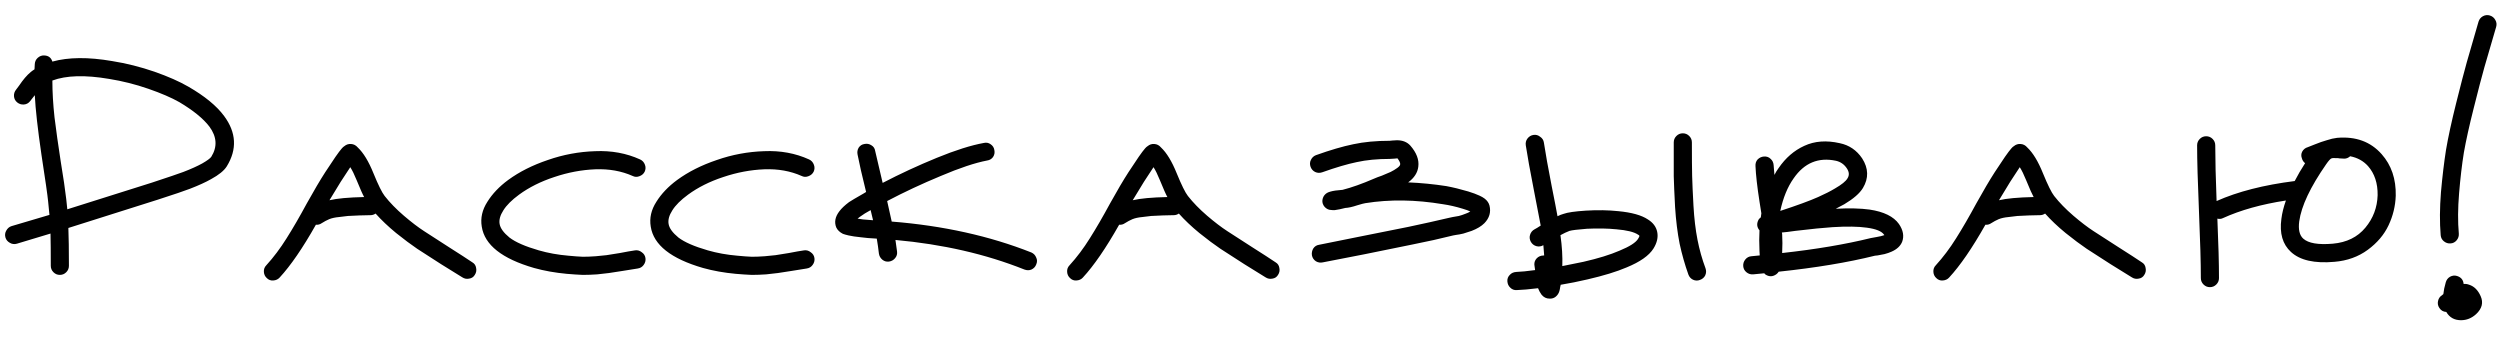<?xml version="1.0" encoding="UTF-8"?> <svg xmlns="http://www.w3.org/2000/svg" width="118" height="16" viewBox="0 0 118 16" fill="none"><path d="M3.177 9.879L7.166 8.621C7.955 8.361 8.45 8.193 8.651 8.117C9.021 7.975 9.318 7.84 9.545 7.715C9.78 7.58 9.922 7.475 9.973 7.4C10.266 6.93 10.237 6.456 9.885 5.978C9.599 5.6 9.125 5.214 8.463 4.82C8.093 4.61 7.607 4.401 7.003 4.191C6.399 3.981 5.782 3.826 5.153 3.725C4.02 3.532 3.127 3.557 2.472 3.801C2.472 4.346 2.506 4.925 2.573 5.537C2.649 6.15 2.745 6.838 2.863 7.601C2.988 8.356 3.076 8.956 3.127 9.401L3.177 9.879ZM0.761 4.229C0.778 4.212 0.828 4.145 0.912 4.027C0.996 3.901 1.084 3.784 1.176 3.675C1.268 3.566 1.361 3.474 1.453 3.398C1.503 3.356 1.562 3.314 1.629 3.272C1.629 3.188 1.633 3.104 1.642 3.021C1.65 2.903 1.696 2.807 1.78 2.731C1.873 2.647 1.977 2.609 2.095 2.618C2.288 2.626 2.414 2.723 2.472 2.907C3.227 2.697 4.167 2.689 5.291 2.882C5.971 2.991 6.638 3.159 7.292 3.385C7.938 3.612 8.471 3.847 8.89 4.09C9.662 4.535 10.224 4.996 10.577 5.474C11.156 6.255 11.198 7.048 10.703 7.853C10.577 8.054 10.329 8.256 9.96 8.457C9.708 8.6 9.377 8.751 8.966 8.91C8.731 9.002 8.223 9.174 7.443 9.426L3.227 10.76C3.244 11.196 3.253 11.792 3.253 12.547C3.253 12.664 3.211 12.765 3.127 12.849C3.043 12.933 2.942 12.975 2.825 12.975C2.707 12.975 2.607 12.933 2.523 12.849C2.439 12.765 2.397 12.664 2.397 12.547C2.397 11.901 2.393 11.393 2.384 11.024L0.799 11.502C0.681 11.536 0.572 11.523 0.471 11.465C0.362 11.406 0.291 11.322 0.258 11.213C0.224 11.095 0.237 10.986 0.295 10.886C0.354 10.777 0.438 10.705 0.547 10.672L2.334 10.143C2.317 9.925 2.296 9.711 2.271 9.502C2.246 9.233 2.141 8.499 1.956 7.299C1.78 6.091 1.675 5.156 1.642 4.493L1.415 4.782C1.34 4.875 1.243 4.925 1.126 4.933C1.008 4.942 0.904 4.908 0.811 4.833C0.719 4.757 0.669 4.661 0.66 4.543C0.652 4.426 0.685 4.321 0.761 4.229ZM15.551 9.451C15.903 9.367 16.449 9.317 17.187 9.3C17.12 9.183 17.003 8.918 16.835 8.507C16.726 8.239 16.625 8.033 16.533 7.891L16.08 8.583L15.551 9.451ZM12.569 12.522C12.913 12.144 13.231 11.721 13.525 11.251C13.827 10.773 14.146 10.223 14.481 9.602C14.817 8.998 15.107 8.507 15.35 8.13C15.736 7.534 15.996 7.161 16.13 7.01C16.172 6.959 16.214 6.922 16.256 6.897C16.348 6.821 16.453 6.787 16.57 6.796C16.696 6.804 16.801 6.859 16.885 6.959C17.154 7.211 17.401 7.618 17.628 8.18C17.854 8.734 18.03 9.09 18.156 9.25C18.399 9.56 18.701 9.871 19.062 10.181C19.415 10.483 19.733 10.726 20.019 10.911L21.189 11.666C21.692 11.985 22.061 12.224 22.296 12.383C22.397 12.442 22.456 12.53 22.473 12.648C22.498 12.765 22.477 12.874 22.41 12.975C22.351 13.075 22.263 13.134 22.145 13.151C22.028 13.176 21.919 13.155 21.818 13.088L20.824 12.472L19.691 11.742C19.406 11.549 19.075 11.301 18.697 10.999C18.32 10.689 17.997 10.382 17.728 10.08C17.653 10.131 17.573 10.156 17.489 10.156C17.414 10.156 17.242 10.16 16.973 10.168C16.705 10.177 16.52 10.185 16.419 10.194C16.327 10.202 16.189 10.219 16.004 10.244C15.82 10.261 15.664 10.294 15.539 10.345C15.421 10.395 15.304 10.458 15.186 10.533C15.102 10.592 15.01 10.617 14.909 10.609C14.289 11.708 13.718 12.539 13.198 13.101C13.122 13.185 13.022 13.231 12.896 13.239C12.778 13.248 12.678 13.21 12.594 13.126C12.51 13.05 12.464 12.954 12.455 12.836C12.447 12.711 12.485 12.606 12.569 12.522ZM29.862 8.306C29.333 8.071 28.746 7.966 28.1 7.991C27.454 8.017 26.808 8.138 26.162 8.356C25.524 8.566 24.971 8.843 24.501 9.187C24.157 9.439 23.909 9.686 23.758 9.929C23.607 10.164 23.548 10.378 23.582 10.571C23.616 10.773 23.771 10.986 24.048 11.213C24.333 11.431 24.794 11.633 25.432 11.817C25.868 11.943 26.334 12.027 26.829 12.069C27.089 12.094 27.315 12.111 27.508 12.119C27.701 12.119 27.907 12.111 28.125 12.094C28.343 12.069 28.511 12.052 28.628 12.044C28.746 12.027 28.956 11.993 29.258 11.943C29.56 11.884 29.799 11.842 29.975 11.817C30.092 11.8 30.197 11.83 30.29 11.905C30.39 11.972 30.449 12.065 30.466 12.182C30.483 12.3 30.453 12.409 30.378 12.509C30.311 12.601 30.218 12.656 30.101 12.673L29.396 12.786C29.086 12.836 28.867 12.87 28.742 12.887C28.616 12.903 28.431 12.925 28.188 12.95C27.953 12.966 27.727 12.975 27.508 12.975C27.29 12.966 27.038 12.95 26.753 12.925C26.2 12.874 25.684 12.782 25.205 12.648C23.695 12.211 22.873 11.561 22.739 10.697C22.672 10.294 22.76 9.904 23.003 9.527C23.238 9.149 23.565 8.805 23.985 8.495C24.513 8.109 25.138 7.794 25.86 7.551C26.581 7.299 27.324 7.161 28.087 7.136C28.859 7.102 29.568 7.232 30.214 7.526C30.323 7.576 30.399 7.66 30.441 7.777C30.483 7.886 30.478 7.996 30.428 8.105C30.378 8.205 30.294 8.277 30.176 8.319C30.067 8.361 29.962 8.356 29.862 8.306ZM37.838 8.306C37.309 8.071 36.722 7.966 36.076 7.991C35.43 8.017 34.784 8.138 34.138 8.356C33.5 8.566 32.946 8.843 32.477 9.187C32.133 9.439 31.885 9.686 31.734 9.929C31.583 10.164 31.524 10.378 31.558 10.571C31.591 10.773 31.747 10.986 32.023 11.213C32.309 11.431 32.77 11.633 33.408 11.817C33.844 11.943 34.31 12.027 34.805 12.069C35.065 12.094 35.291 12.111 35.484 12.119C35.677 12.119 35.883 12.111 36.101 12.094C36.319 12.069 36.487 12.052 36.604 12.044C36.722 12.027 36.931 11.993 37.233 11.943C37.535 11.884 37.775 11.842 37.951 11.817C38.068 11.8 38.173 11.83 38.265 11.905C38.366 11.972 38.425 12.065 38.442 12.182C38.458 12.3 38.429 12.409 38.353 12.509C38.286 12.601 38.194 12.656 38.077 12.673L37.372 12.786C37.062 12.836 36.843 12.87 36.718 12.887C36.592 12.903 36.407 12.925 36.164 12.95C35.929 12.966 35.702 12.975 35.484 12.975C35.266 12.966 35.014 12.95 34.729 12.925C34.175 12.874 33.66 12.782 33.181 12.648C31.671 12.211 30.849 11.561 30.715 10.697C30.648 10.294 30.736 9.904 30.979 9.527C31.214 9.149 31.541 8.805 31.961 8.495C32.489 8.109 33.114 7.794 33.836 7.551C34.557 7.299 35.3 7.161 36.063 7.136C36.835 7.102 37.544 7.232 38.19 7.526C38.299 7.576 38.374 7.66 38.416 7.777C38.458 7.886 38.454 7.996 38.404 8.105C38.353 8.205 38.27 8.277 38.152 8.319C38.043 8.361 37.938 8.356 37.838 8.306ZM40.88 9.061C40.687 8.281 40.553 7.694 40.478 7.299C40.453 7.182 40.469 7.073 40.528 6.972C40.595 6.871 40.687 6.813 40.805 6.796C40.922 6.771 41.031 6.792 41.132 6.859C41.233 6.917 41.291 7.006 41.308 7.123L41.661 8.633C42.483 8.205 43.334 7.811 44.215 7.45C45.096 7.089 45.839 6.855 46.443 6.746C46.56 6.72 46.665 6.741 46.757 6.808C46.858 6.876 46.917 6.968 46.934 7.085C46.959 7.203 46.938 7.312 46.871 7.412C46.803 7.505 46.711 7.559 46.594 7.576C46.023 7.685 45.293 7.928 44.404 8.306C43.515 8.675 42.672 9.069 41.874 9.489L42.089 10.458C44.513 10.651 46.711 11.137 48.683 11.918C48.792 11.968 48.867 12.048 48.909 12.157C48.96 12.258 48.96 12.367 48.909 12.484C48.867 12.593 48.792 12.673 48.683 12.723C48.582 12.765 48.473 12.765 48.355 12.723C46.527 11.993 44.496 11.528 42.265 11.326L42.34 11.867C42.357 11.985 42.328 12.09 42.252 12.182C42.177 12.274 42.08 12.329 41.963 12.346C41.845 12.362 41.74 12.333 41.648 12.258C41.556 12.182 41.501 12.085 41.484 11.968C41.459 11.742 41.426 11.507 41.384 11.263C41.073 11.247 40.826 11.226 40.641 11.2C40.39 11.175 40.192 11.146 40.05 11.112C39.941 11.087 39.853 11.062 39.785 11.037C39.635 10.961 39.53 10.861 39.471 10.735C39.37 10.483 39.421 10.227 39.622 9.967C39.723 9.833 39.874 9.69 40.075 9.539C40.176 9.472 40.402 9.338 40.755 9.137L40.88 9.061ZM40.478 10.319C40.553 10.328 40.637 10.341 40.729 10.357C40.864 10.366 41.023 10.378 41.208 10.395L41.094 9.917C40.893 10.026 40.725 10.131 40.591 10.231L40.478 10.319ZM53.464 9.451C53.817 9.367 54.362 9.317 55.1 9.3C55.033 9.183 54.916 8.918 54.748 8.507C54.639 8.239 54.538 8.033 54.446 7.891L53.993 8.583L53.464 9.451ZM50.482 12.522C50.826 12.144 51.145 11.721 51.438 11.251C51.74 10.773 52.059 10.223 52.395 9.602C52.73 8.998 53.02 8.507 53.263 8.13C53.649 7.534 53.909 7.161 54.043 7.01C54.085 6.959 54.127 6.922 54.169 6.897C54.261 6.821 54.366 6.787 54.484 6.796C54.609 6.804 54.714 6.859 54.798 6.959C55.067 7.211 55.314 7.618 55.541 8.18C55.767 8.734 55.944 9.09 56.069 9.25C56.313 9.56 56.615 9.871 56.975 10.181C57.328 10.483 57.647 10.726 57.932 10.911L59.102 11.666C59.606 11.985 59.975 12.224 60.21 12.383C60.31 12.442 60.369 12.53 60.386 12.648C60.411 12.765 60.39 12.874 60.323 12.975C60.264 13.075 60.176 13.134 60.059 13.151C59.941 13.176 59.832 13.155 59.731 13.088L58.737 12.472L57.605 11.742C57.319 11.549 56.988 11.301 56.611 10.999C56.233 10.689 55.91 10.382 55.642 10.08C55.566 10.131 55.486 10.156 55.402 10.156C55.327 10.156 55.155 10.16 54.886 10.168C54.618 10.177 54.433 10.185 54.333 10.194C54.24 10.202 54.102 10.219 53.917 10.244C53.733 10.261 53.578 10.294 53.452 10.345C53.334 10.395 53.217 10.458 53.099 10.533C53.016 10.592 52.923 10.617 52.823 10.609C52.202 11.708 51.631 12.539 51.111 13.101C51.036 13.185 50.935 13.231 50.809 13.239C50.692 13.248 50.591 13.21 50.507 13.126C50.423 13.05 50.377 12.954 50.369 12.836C50.36 12.711 50.398 12.606 50.482 12.522ZM69.549 10.055H69.562H69.549ZM62.112 7.324C62.791 7.081 63.379 6.909 63.874 6.808C64.377 6.699 64.952 6.645 65.598 6.645C65.623 6.645 65.665 6.641 65.724 6.632C65.816 6.624 65.887 6.62 65.938 6.62C66.206 6.62 66.416 6.704 66.567 6.871C66.86 7.207 66.986 7.538 66.944 7.866C66.911 8.151 66.751 8.398 66.466 8.608C67.07 8.633 67.67 8.692 68.266 8.784C68.585 8.843 68.928 8.927 69.298 9.036C69.516 9.103 69.696 9.17 69.839 9.237C69.931 9.279 70.011 9.325 70.078 9.376C70.195 9.468 70.271 9.577 70.304 9.703C70.38 10.013 70.3 10.29 70.065 10.533C69.923 10.676 69.721 10.798 69.461 10.898C69.344 10.94 69.214 10.982 69.071 11.024C68.928 11.058 68.815 11.079 68.731 11.087L68.593 11.112C67.989 11.263 67.347 11.406 66.668 11.54L64.377 12.006L62.439 12.383C62.322 12.409 62.212 12.392 62.112 12.333C62.011 12.266 61.948 12.174 61.923 12.056C61.906 11.939 61.927 11.83 61.986 11.729C62.053 11.628 62.145 11.57 62.263 11.553L64.201 11.163L66.466 10.71C67.146 10.567 67.787 10.424 68.391 10.282C68.417 10.273 68.475 10.261 68.568 10.244C68.66 10.227 68.757 10.21 68.857 10.194C68.958 10.168 69.058 10.135 69.159 10.093C69.26 10.059 69.34 10.022 69.398 9.98C69.306 9.938 69.189 9.896 69.046 9.854C68.719 9.753 68.408 9.682 68.115 9.64C66.814 9.422 65.589 9.405 64.44 9.59C64.381 9.598 64.255 9.632 64.062 9.69C63.836 9.766 63.647 9.808 63.496 9.816C63.303 9.866 63.14 9.9 63.005 9.917H62.892C62.8 9.917 62.72 9.9 62.653 9.866C62.578 9.825 62.519 9.77 62.477 9.703C62.41 9.594 62.397 9.476 62.439 9.351C62.473 9.25 62.536 9.17 62.628 9.111C62.67 9.086 62.72 9.065 62.779 9.048C62.913 9.007 63.11 8.977 63.37 8.96C63.798 8.851 64.293 8.675 64.855 8.432C64.948 8.39 65.069 8.344 65.22 8.293C65.388 8.226 65.526 8.168 65.635 8.117C65.753 8.058 65.858 7.996 65.95 7.928C66.042 7.861 66.089 7.803 66.089 7.752C66.097 7.694 66.055 7.601 65.963 7.475H65.95C65.925 7.475 65.879 7.48 65.812 7.488C65.719 7.496 65.648 7.501 65.598 7.501C65.01 7.501 64.49 7.551 64.037 7.652C63.593 7.744 63.051 7.903 62.414 8.13C62.296 8.172 62.183 8.168 62.074 8.117C61.973 8.067 61.902 7.987 61.86 7.878C61.818 7.761 61.822 7.652 61.873 7.551C61.923 7.442 62.003 7.366 62.112 7.324ZM77.378 11.125C77.369 11.108 77.348 11.091 77.315 11.075C77.13 10.949 76.79 10.865 76.295 10.823C75.876 10.781 75.41 10.773 74.898 10.798C74.471 10.831 74.198 10.865 74.081 10.898C73.946 10.949 73.804 11.016 73.653 11.1C73.728 11.628 73.757 12.115 73.741 12.559L74.735 12.358C75.431 12.199 76.002 12.023 76.446 11.83C76.916 11.637 77.206 11.452 77.315 11.276C77.365 11.2 77.386 11.15 77.378 11.125ZM72.872 6.733C72.948 7.236 73.07 7.916 73.237 8.772C73.372 9.443 73.464 9.921 73.514 10.206C73.615 10.156 73.711 10.118 73.804 10.093C73.988 10.026 74.336 9.976 74.848 9.942C75.402 9.908 75.914 9.917 76.383 9.967C77.013 10.026 77.478 10.156 77.78 10.357C78.024 10.508 78.171 10.705 78.221 10.949C78.271 11.2 78.212 11.46 78.045 11.729C77.835 12.065 77.411 12.362 76.774 12.623C76.304 12.824 75.687 13.013 74.924 13.189C74.496 13.289 74.076 13.373 73.665 13.441C73.657 13.491 73.648 13.528 73.64 13.554C73.623 13.696 73.59 13.805 73.539 13.881C73.439 14.032 73.305 14.103 73.137 14.095C72.986 14.095 72.86 14.032 72.759 13.906C72.692 13.814 72.638 13.713 72.596 13.604C72.184 13.654 71.849 13.684 71.589 13.692C71.471 13.7 71.371 13.663 71.287 13.579C71.203 13.503 71.157 13.403 71.148 13.277C71.14 13.159 71.178 13.059 71.262 12.975C71.337 12.891 71.438 12.845 71.564 12.836C71.79 12.828 72.088 12.799 72.457 12.748L72.432 12.572C72.407 12.455 72.424 12.35 72.482 12.258C72.549 12.157 72.642 12.094 72.759 12.069C72.801 12.06 72.843 12.056 72.885 12.056C72.877 11.897 72.864 11.737 72.847 11.578H72.835C72.734 11.637 72.625 11.649 72.507 11.616C72.398 11.582 72.314 11.515 72.256 11.414C72.197 11.305 72.184 11.196 72.218 11.087C72.252 10.97 72.323 10.882 72.432 10.823C72.499 10.789 72.596 10.731 72.721 10.647C72.688 10.454 72.579 9.887 72.394 8.948C72.218 8.05 72.092 7.354 72.017 6.859C72 6.741 72.025 6.636 72.092 6.544C72.168 6.443 72.264 6.385 72.382 6.368C72.499 6.351 72.604 6.381 72.696 6.456C72.797 6.523 72.856 6.615 72.872 6.733ZM79.857 6.72C79.857 7.433 79.861 7.962 79.869 8.306C79.878 8.65 79.899 9.12 79.932 9.715C79.966 10.311 80.029 10.844 80.121 11.314C80.213 11.784 80.339 12.232 80.499 12.66C80.541 12.778 80.536 12.891 80.486 13C80.436 13.101 80.352 13.172 80.234 13.214C80.125 13.256 80.016 13.252 79.907 13.201C79.806 13.151 79.735 13.071 79.693 12.962C79.525 12.492 79.387 12.006 79.278 11.502C79.177 10.991 79.106 10.416 79.064 9.778C79.03 9.132 79.009 8.646 79.001 8.319C79.001 7.983 79.001 7.45 79.001 6.72C79.001 6.603 79.043 6.502 79.127 6.418C79.211 6.334 79.311 6.292 79.429 6.292C79.546 6.292 79.647 6.334 79.731 6.418C79.815 6.502 79.857 6.603 79.857 6.72ZM86.647 9.854C87.285 9.82 87.817 9.833 88.245 9.892C88.916 9.992 89.378 10.219 89.629 10.571C89.831 10.865 89.881 11.146 89.781 11.414C89.697 11.616 89.529 11.771 89.277 11.88C89.185 11.922 89.076 11.96 88.95 11.993C88.824 12.018 88.715 12.039 88.623 12.056L88.497 12.069C87.213 12.388 85.699 12.639 83.954 12.824C83.929 12.866 83.895 12.903 83.853 12.937C83.686 13.063 83.513 13.071 83.337 12.962C83.312 12.945 83.291 12.925 83.274 12.899L82.746 12.95C82.628 12.958 82.523 12.925 82.431 12.849C82.339 12.774 82.289 12.677 82.28 12.559C82.272 12.442 82.305 12.337 82.381 12.245C82.456 12.153 82.553 12.102 82.67 12.094L83.06 12.056C83.052 11.989 83.048 11.922 83.048 11.855C83.031 11.486 83.031 11.159 83.048 10.873C82.93 10.731 82.909 10.575 82.985 10.408C83.01 10.349 83.052 10.299 83.111 10.257C83.119 10.19 83.128 10.127 83.136 10.068L83.048 9.514C82.939 8.809 82.876 8.251 82.859 7.84C82.851 7.715 82.884 7.61 82.96 7.526C83.044 7.442 83.144 7.396 83.262 7.387C83.388 7.379 83.493 7.417 83.576 7.501C83.66 7.576 83.706 7.673 83.715 7.79C83.723 7.941 83.736 8.096 83.753 8.256C83.811 8.138 83.878 8.029 83.954 7.928C84.281 7.45 84.684 7.102 85.162 6.884C85.649 6.657 86.207 6.615 86.836 6.758C87.28 6.85 87.633 7.089 87.893 7.475C88.195 7.945 88.207 8.411 87.931 8.872C87.78 9.124 87.486 9.38 87.05 9.64L86.647 9.854ZM88.937 11.087L88.925 11.075C88.816 10.915 88.547 10.806 88.119 10.747C87.708 10.689 87.167 10.68 86.496 10.722C86.093 10.747 85.506 10.806 84.734 10.898C84.441 10.94 84.231 10.966 84.105 10.974L84.118 11.049C84.134 11.318 84.134 11.616 84.118 11.943C85.712 11.767 87.104 11.532 88.296 11.238C88.329 11.23 88.421 11.213 88.572 11.188C88.724 11.163 88.845 11.133 88.937 11.1V11.087ZM84.029 9.955C84.826 9.694 85.422 9.476 85.816 9.3C86.135 9.158 86.4 9.023 86.609 8.897C86.928 8.713 87.125 8.553 87.201 8.419C87.293 8.277 87.285 8.121 87.176 7.954C87.05 7.761 86.878 7.639 86.66 7.589C85.829 7.412 85.162 7.689 84.659 8.419C84.373 8.822 84.164 9.334 84.029 9.955ZM94.352 9.451C94.704 9.367 95.249 9.317 95.988 9.3C95.921 9.183 95.803 8.918 95.635 8.507C95.526 8.239 95.425 8.033 95.333 7.891L94.88 8.583L94.352 9.451ZM91.369 12.522C91.713 12.144 92.032 11.721 92.326 11.251C92.628 10.773 92.946 10.223 93.282 9.602C93.618 8.998 93.907 8.507 94.15 8.13C94.536 7.534 94.796 7.161 94.931 7.01C94.972 6.959 95.014 6.922 95.056 6.897C95.149 6.821 95.254 6.787 95.371 6.796C95.497 6.804 95.602 6.859 95.686 6.959C95.954 7.211 96.202 7.618 96.428 8.18C96.655 8.734 96.831 9.09 96.957 9.25C97.2 9.56 97.502 9.871 97.863 10.181C98.215 10.483 98.534 10.726 98.819 10.911L99.99 11.666C100.493 11.985 100.862 12.224 101.097 12.383C101.198 12.442 101.256 12.53 101.273 12.648C101.298 12.765 101.277 12.874 101.21 12.975C101.151 13.075 101.063 13.134 100.946 13.151C100.828 13.176 100.719 13.155 100.619 13.088L99.625 12.472L98.492 11.742C98.207 11.549 97.875 11.301 97.498 10.999C97.12 10.689 96.797 10.382 96.529 10.08C96.453 10.131 96.374 10.156 96.29 10.156C96.214 10.156 96.042 10.16 95.774 10.168C95.505 10.177 95.321 10.185 95.22 10.194C95.128 10.202 94.989 10.219 94.805 10.244C94.62 10.261 94.465 10.294 94.339 10.345C94.222 10.395 94.104 10.458 93.987 10.533C93.903 10.592 93.811 10.617 93.71 10.609C93.089 11.708 92.519 12.539 91.998 13.101C91.923 13.185 91.822 13.231 91.696 13.239C91.579 13.248 91.478 13.21 91.394 13.126C91.31 13.05 91.264 12.954 91.256 12.836C91.248 12.711 91.285 12.606 91.369 12.522ZM108.801 7.702C108.725 7.643 108.675 7.568 108.65 7.475C108.608 7.366 108.612 7.261 108.662 7.161C108.721 7.052 108.809 6.98 108.926 6.947C108.977 6.93 109.094 6.884 109.279 6.808C109.463 6.733 109.644 6.67 109.82 6.62C109.996 6.561 110.16 6.523 110.311 6.506C111.192 6.431 111.892 6.687 112.412 7.274C112.874 7.794 113.096 8.449 113.079 9.237C113.063 9.724 112.949 10.19 112.74 10.634C112.53 11.079 112.203 11.465 111.758 11.792C111.313 12.119 110.789 12.308 110.185 12.358C109.245 12.442 108.562 12.287 108.134 11.893C107.739 11.532 107.588 11.012 107.681 10.332C107.714 10.064 107.785 9.774 107.895 9.464C106.745 9.64 105.755 9.917 104.925 10.294C104.841 10.336 104.753 10.345 104.66 10.319C104.711 11.511 104.736 12.446 104.736 13.126C104.736 13.243 104.694 13.344 104.61 13.428C104.526 13.512 104.425 13.554 104.308 13.554C104.191 13.554 104.09 13.512 104.006 13.428C103.922 13.344 103.88 13.243 103.88 13.126C103.88 12.43 103.851 11.385 103.792 9.992C103.733 8.6 103.704 7.555 103.704 6.859C103.704 6.741 103.746 6.641 103.83 6.557C103.914 6.473 104.014 6.431 104.132 6.431C104.249 6.431 104.35 6.473 104.434 6.557C104.518 6.641 104.56 6.741 104.56 6.859C104.56 7.522 104.581 8.398 104.623 9.489C105.621 9.044 106.85 8.73 108.31 8.545C108.452 8.268 108.616 7.987 108.801 7.702ZM110.651 7.488C110.583 7.488 110.504 7.484 110.411 7.475L110.349 7.463C110.298 7.463 110.26 7.463 110.235 7.463C110.143 7.454 110.08 7.459 110.047 7.475C109.996 7.492 109.912 7.584 109.795 7.752C109.048 8.826 108.624 9.724 108.524 10.445C108.473 10.831 108.536 11.104 108.713 11.263C108.956 11.482 109.421 11.561 110.109 11.502C110.764 11.444 111.276 11.192 111.645 10.747C112.014 10.303 112.207 9.791 112.224 9.212C112.232 8.65 112.081 8.193 111.771 7.84C111.552 7.597 111.271 7.442 110.927 7.375C110.844 7.45 110.751 7.488 110.651 7.488ZM116.283 13.403C116.375 13.394 116.463 13.407 116.547 13.441C116.782 13.516 116.962 13.696 117.088 13.982C117.222 14.284 117.151 14.565 116.874 14.825C116.664 15.018 116.425 15.114 116.157 15.114C115.846 15.114 115.616 14.984 115.465 14.724C115.322 14.716 115.213 14.653 115.138 14.535C115.07 14.435 115.049 14.326 115.075 14.208C115.1 14.091 115.158 14.003 115.251 13.944C115.276 13.927 115.301 13.906 115.326 13.881C115.343 13.713 115.381 13.528 115.44 13.327C115.473 13.21 115.54 13.122 115.641 13.063C115.75 13.004 115.859 12.992 115.968 13.025C116.161 13.084 116.266 13.21 116.283 13.403ZM115.2 11.1C115.15 10.496 115.154 9.82 115.213 9.074C115.28 8.327 115.36 7.66 115.452 7.073C115.553 6.477 115.712 5.743 115.93 4.87C116.148 3.998 116.316 3.352 116.434 2.932L116.987 1.02C117.021 0.91 117.088 0.827 117.189 0.768C117.298 0.709 117.407 0.697 117.516 0.73C117.633 0.764 117.722 0.835 117.78 0.944C117.839 1.045 117.852 1.154 117.818 1.271L117.264 3.172C117.138 3.616 116.971 4.258 116.761 5.097C116.551 5.928 116.396 6.628 116.295 7.199C116.203 7.769 116.128 8.411 116.069 9.124C116.01 9.829 116.006 10.462 116.056 11.024C116.065 11.142 116.031 11.247 115.956 11.339C115.88 11.431 115.784 11.482 115.666 11.49C115.549 11.498 115.444 11.465 115.351 11.389C115.259 11.314 115.209 11.217 115.2 11.1Z" fill="black"></path></svg> 